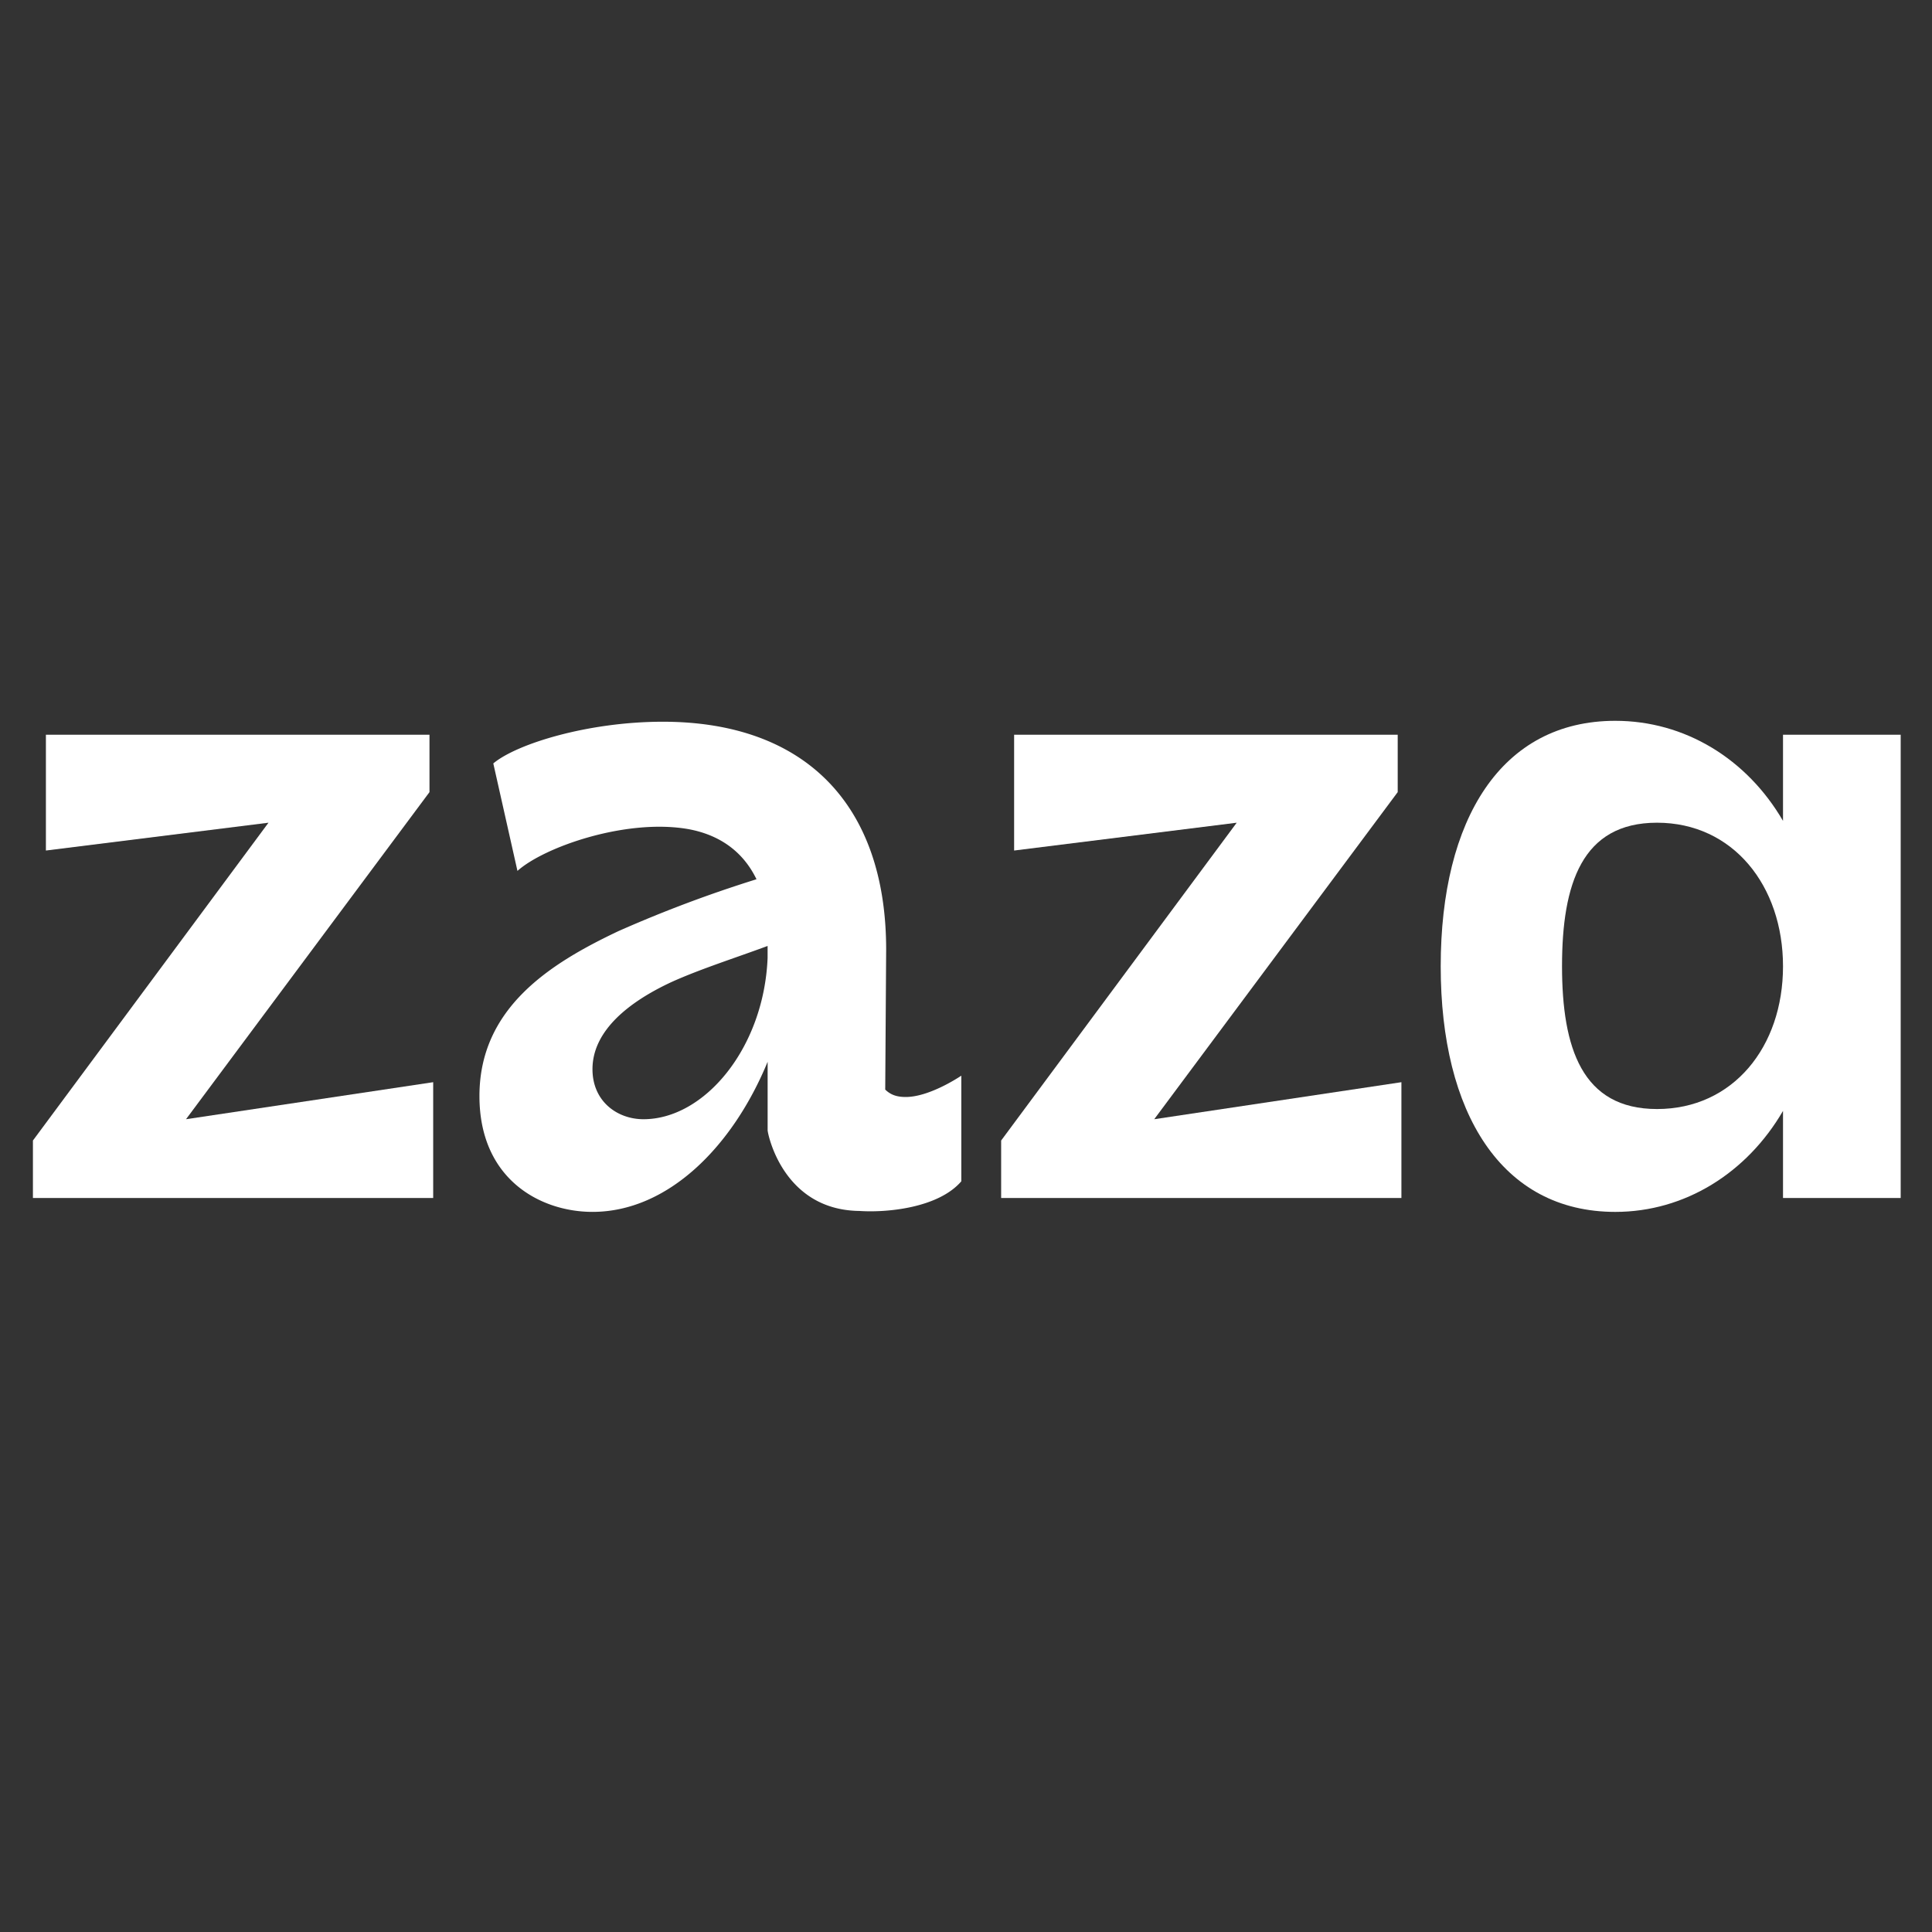 <?xml version="1.0" encoding="UTF-8"?> <svg xmlns="http://www.w3.org/2000/svg" id="Слой_1" data-name="Слой 1" viewBox="0 0 1200 1200"><rect x="0" y="0" width="1200" height="1200" fill="#333333" stroke="none"/><defs><style>.cls-1{fill:#fff;}</style></defs><path class="cls-1" d="M20.45,744.09V708.4L166.76,511,28.51,528.28V456.34H266.76V492L115.54,695.17l153.52-23v71.94Z"></path><path class="cls-1" d="M562.56,681.36c13.81,0,31.08-10.94,34.53-13.24v65.61c-14.39,16.69-46.61,19.56-63.3,18.41-47.77-.57-57-48.34-57-50.07V659.49C455,712.43,414.66,752.72,368,752.72c-32.22,0-70.21-20.14-70.21-71.94,0-54.67,43.74-82.29,86.33-102.44a798.62,798.62,0,0,1,85.75-32.22c-8.63-17.84-23.6-27.63-42-31.08-38.56-6.91-89.78,10.93-106.47,25.9l-15-66.76c14.38-12.09,58.7-25.9,105.31-25.9,87.48,0,138.7,50.64,138.7,141.57l-.58,86.9C553.35,680.21,557.38,681.36,562.56,681.36ZM417,610C391.06,622.08,368,639.92,368,664.09c0,20.14,15.54,31.08,31.66,31.08,38,0,74.81-44.31,77.11-100.14v-7.48C456.67,595,434.8,601.94,417,610Z"></path><path class="cls-1" d="M621.83,744.09V708.4L768.14,511,629.89,528.28V456.34H868.14V492L716.91,695.17l153.53-23v71.94Z"></path><path class="cls-1" d="M1003.3,447.71c43.16,0,81.72,23.59,104.16,62.15V456.34h73.09V744.09h-73.09V690c-22.44,38.56-61,62.73-104.16,62.73-70.79,0-108.45-61.58-108.45-152.51C894.85,508.71,932.51,447.71,1003.3,447.71Zm25.9,241.13c47.19,0,78.26-38.56,78.26-88.63S1076.39,511,1029.2,511c-46.62,0-59,38-59,89.2C970.24,650.86,982.58,688.84,1029.2,688.84Z"></path></svg> 